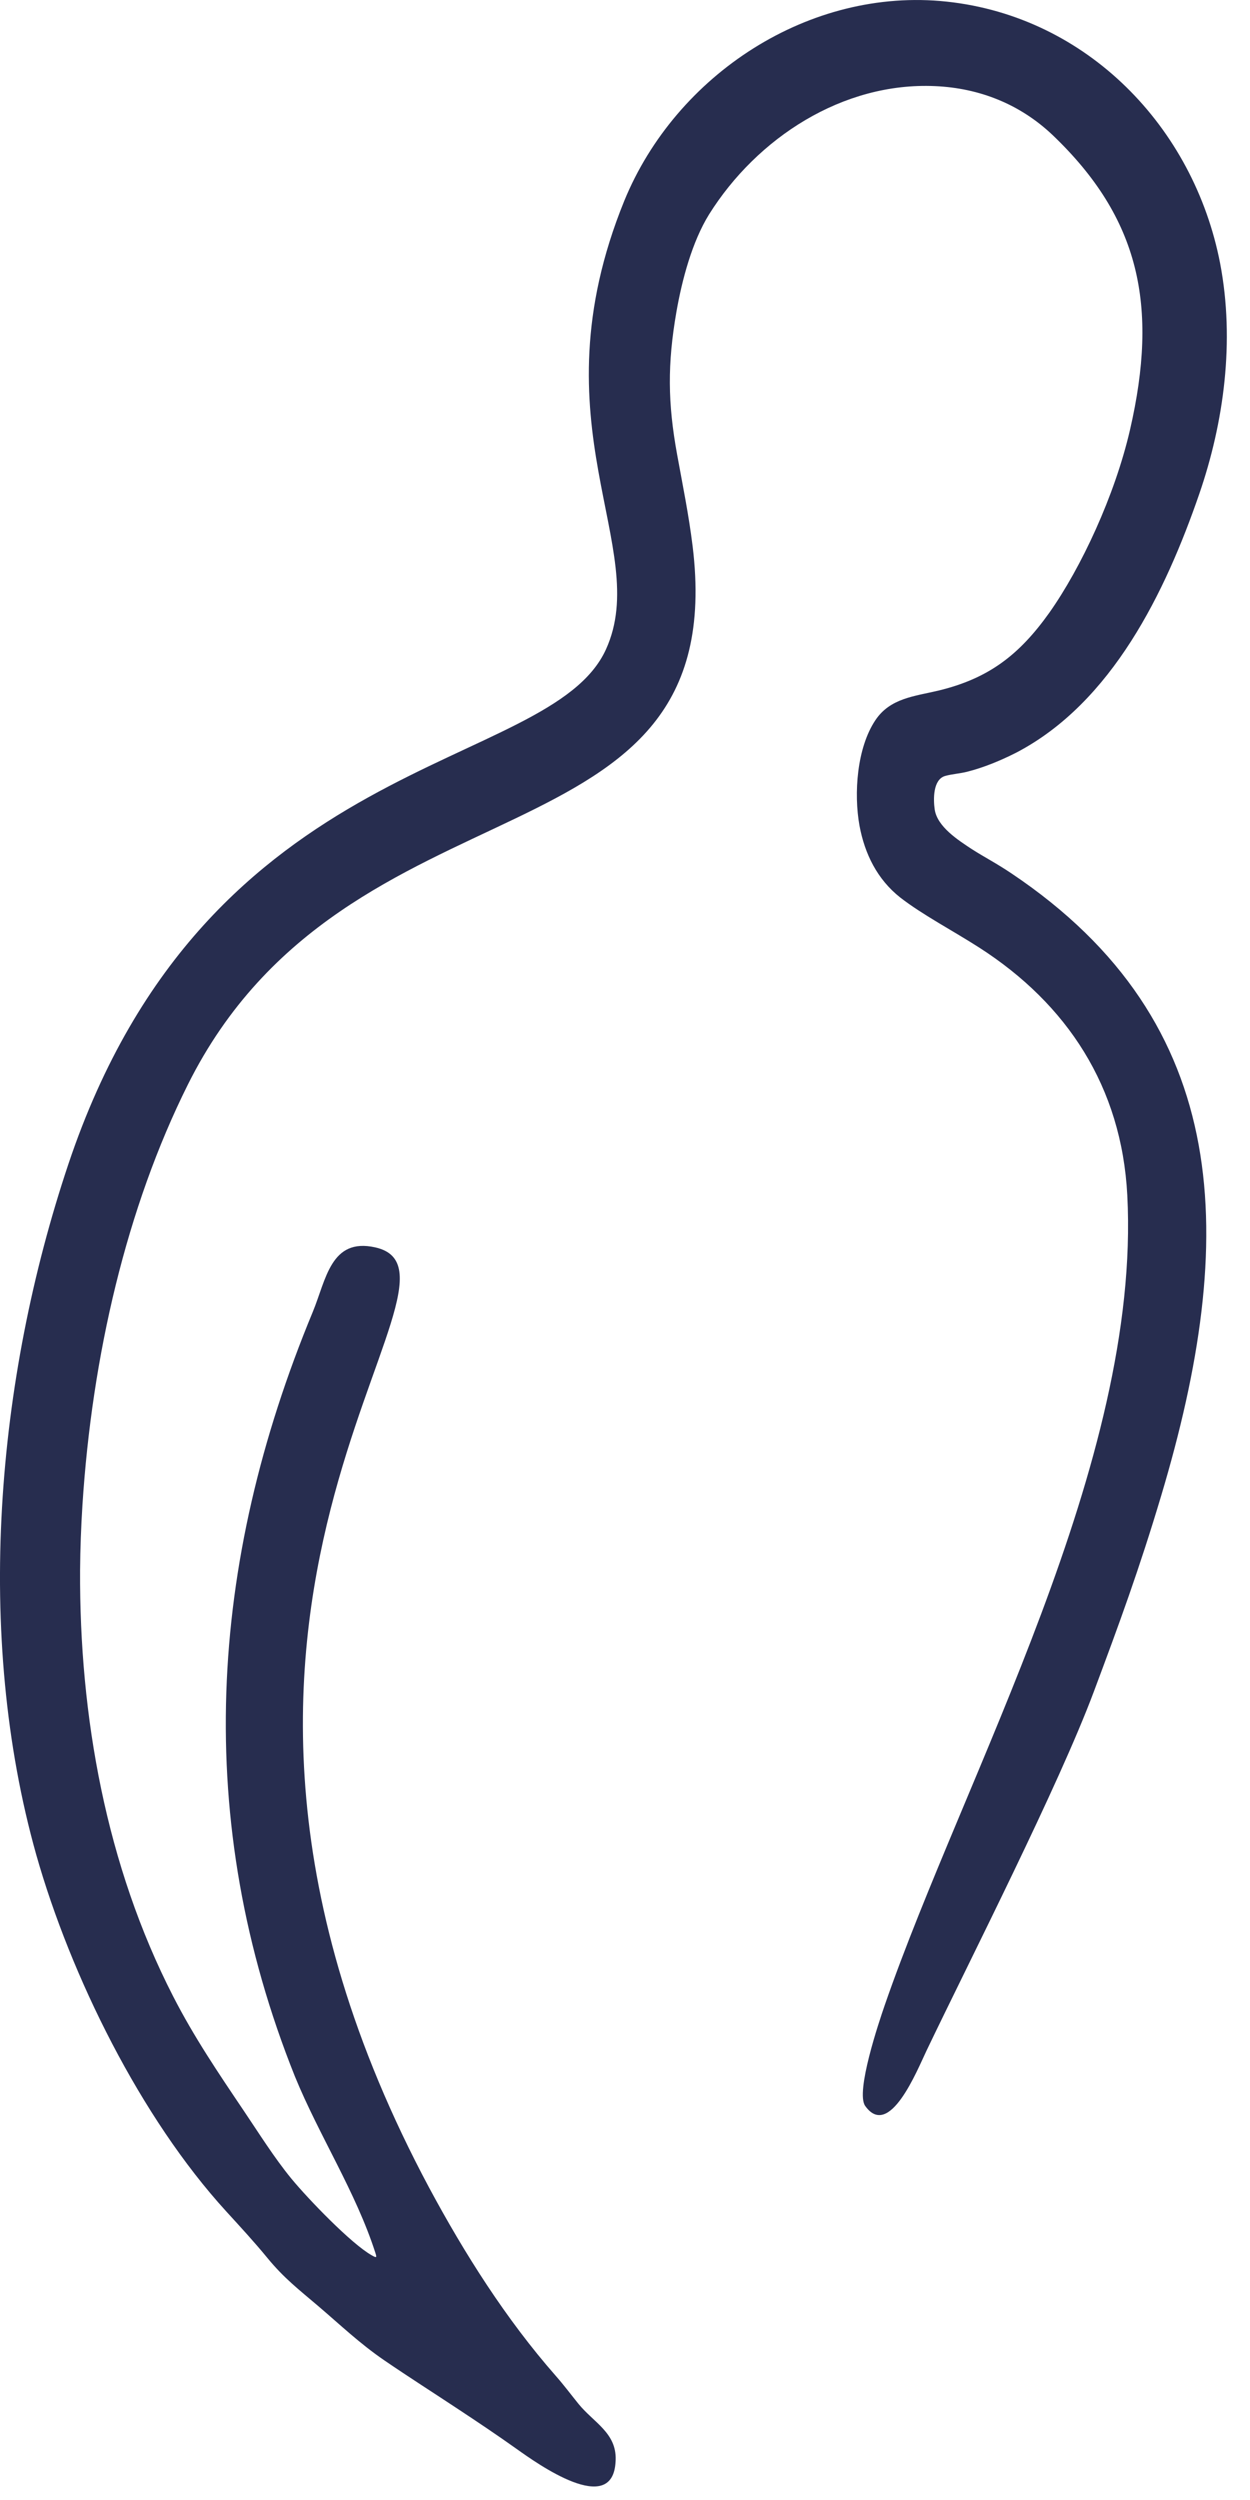 <?xml version="1.0" encoding="UTF-8"?> <svg xmlns="http://www.w3.org/2000/svg" width="30" height="60" viewBox="0 0 30 60" fill="none"><g clip-path="url(#clip0_453_72)"><path fill-rule="evenodd" clip-rule="evenodd" d="M1.979 36.116C2.209 32.544 3.035 28.985 4.508 26.032C8.345 18.342 17.589 20.998 16.623 13.108C16.53 12.353 16.386 11.653 16.251 10.909C16.025 9.668 16.017 8.734 16.235 7.48C16.369 6.717 16.609 5.806 17.018 5.145C18.17 3.307 20.228 1.968 22.441 2.067C23.508 2.114 24.481 2.501 25.26 3.239C27.354 5.238 27.806 7.338 27.12 10.316C26.755 11.897 25.948 13.623 25.184 14.705C24.461 15.72 23.728 16.283 22.523 16.574C21.953 16.71 21.366 16.753 21.011 17.282C20.565 17.946 20.488 19.045 20.628 19.817C20.754 20.496 21.055 21.105 21.604 21.539C22.142 21.957 22.866 22.334 23.506 22.745C25.608 24.096 26.919 26.083 27.055 28.685C27.389 35.105 23.154 42.572 21.233 48.126C21.098 48.517 20.527 50.211 20.765 50.543C21.345 51.354 22.011 49.688 22.238 49.213C23.292 47.011 25.406 42.863 26.253 40.597C26.862 38.969 27.343 37.658 27.869 35.896C29.703 29.759 29.629 24.554 24.277 20.963C23.892 20.705 23.654 20.59 23.32 20.377C22.996 20.163 22.495 19.843 22.433 19.428C22.398 19.187 22.389 18.707 22.684 18.623C22.841 18.578 23.04 18.566 23.216 18.521C23.608 18.421 24.002 18.259 24.363 18.077L24.391 18.063C26.69 16.863 27.972 14.206 28.782 11.856C29.373 10.14 29.64 8.187 29.283 6.32C28.65 3.046 26.086 0.399 22.722 0.039C19.428 -0.314 16.225 1.788 14.983 4.819C12.791 10.209 15.658 13.128 14.544 15.583C13.185 18.579 4.989 17.943 1.641 27.939C-0.09 33.107 -0.619 39.224 0.871 44.518C1.7 47.436 3.379 50.828 5.429 53.073C5.774 53.451 6.095 53.798 6.421 54.195C6.814 54.674 7.17 54.948 7.633 55.342C8.173 55.802 8.63 56.242 9.223 56.648C9.8 57.043 10.402 57.426 10.986 57.813C11.466 58.13 11.935 58.444 12.404 58.778C12.89 59.124 14.71 60.427 14.774 59.075L14.776 59.034C14.796 58.387 14.246 58.14 13.883 57.692C13.696 57.461 13.537 57.246 13.338 57.02C12.147 55.664 11.152 54.092 10.299 52.504C2.828 38.524 11.894 30.585 9.006 29.937C7.936 29.697 7.826 30.715 7.506 31.487C5.004 37.524 4.619 43.694 7.078 49.835C7.664 51.266 8.54 52.606 9.011 54.075C9.05 54.195 9.03 54.188 8.918 54.125C8.424 53.846 7.388 52.766 7.003 52.299L6.991 52.285C6.581 51.784 6.213 51.196 5.85 50.657C5.236 49.745 4.657 48.891 4.154 47.909C2.547 44.775 1.904 41.19 1.922 37.687C1.926 37.162 1.946 36.64 1.979 36.116Z" fill="#272D4F"></path></g><defs><clipPath id="clip0_453_72"><rect width="29.464" height="59.716" fill="white"></rect></clipPath></defs></svg> 